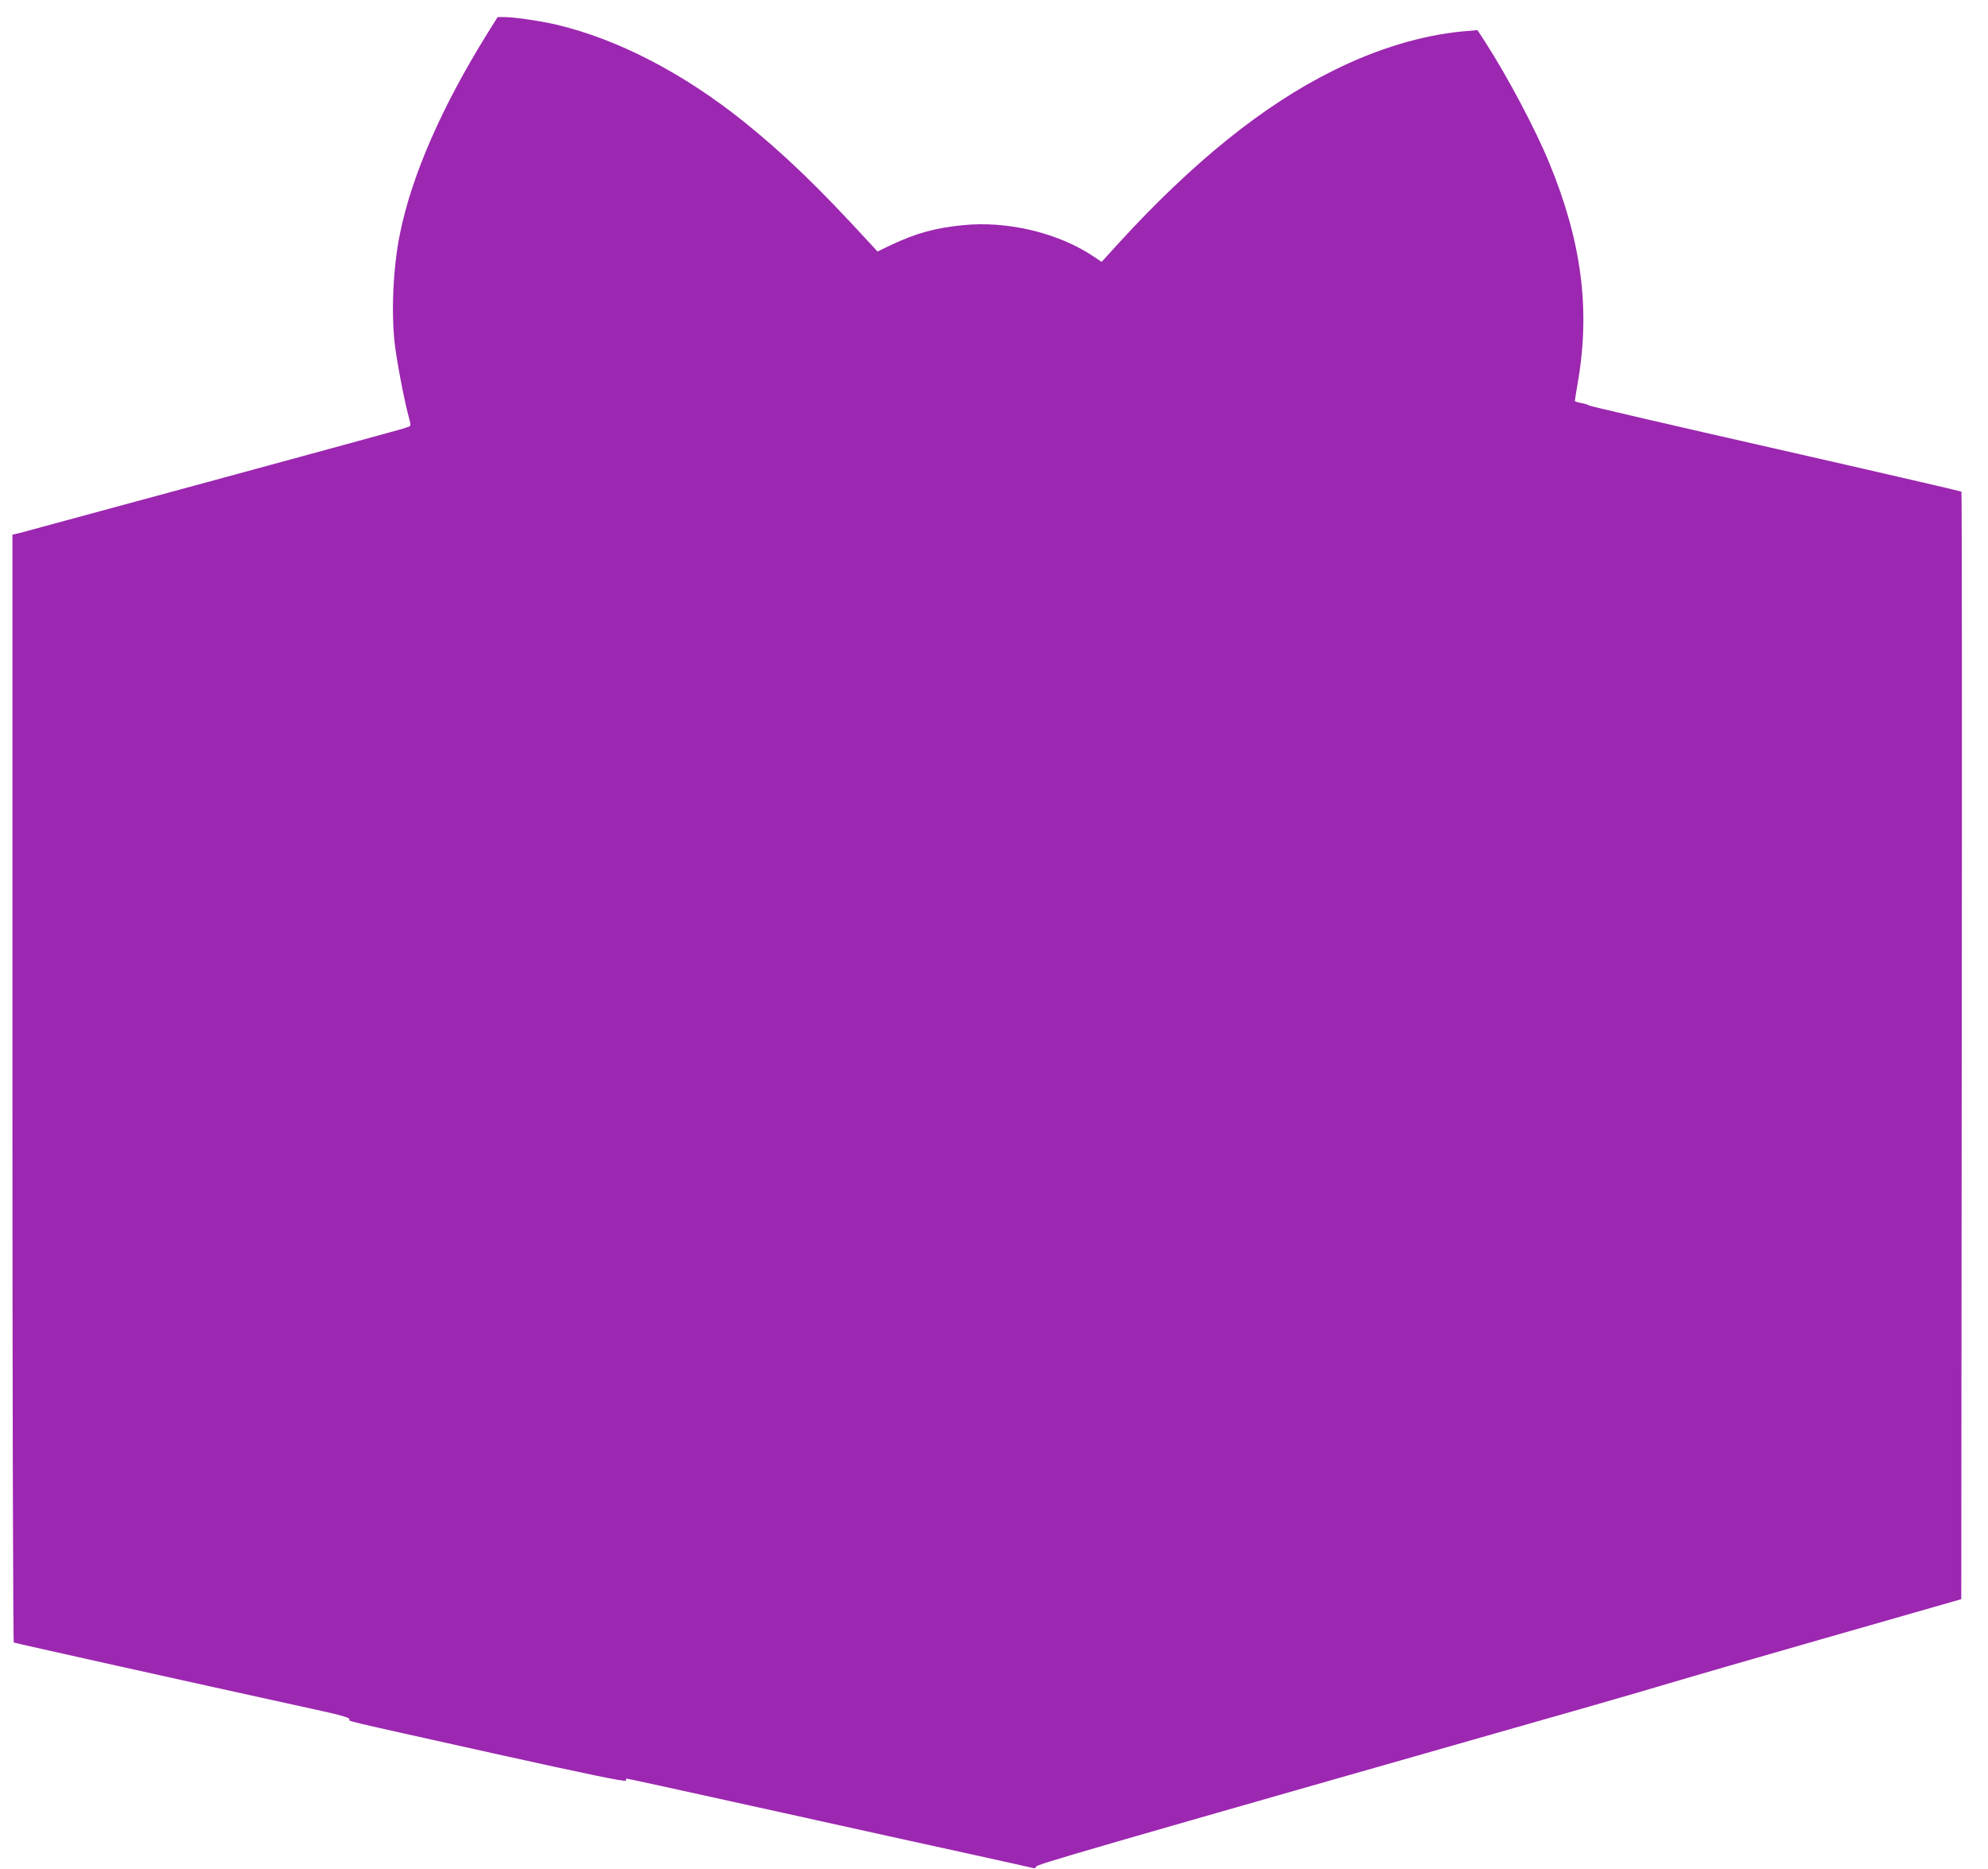 <?xml version="1.0" standalone="no"?>
<!DOCTYPE svg PUBLIC "-//W3C//DTD SVG 20010904//EN"
 "http://www.w3.org/TR/2001/REC-SVG-20010904/DTD/svg10.dtd">
<svg version="1.0" xmlns="http://www.w3.org/2000/svg"
 width="1280pt" height="1203pt" viewBox="0 0 1280 1203"
 preserveAspectRatio="xMidYMid meet">
<g transform="translate(0,1203) scale(0.1,-0.1)"
fill="#9c27b0" stroke="none">
<path d="M3142 11821 c-296 -475 -490 -917 -567 -1296 -43 -212 -57 -494 -34
-703 12 -108 60 -361 88 -465 17 -63 18 -69 2 -74 -9 -3 -27 -9 -41 -14 -26
-9 -2377 -648 -2462 -670 l-48 -11 0 -3564 c0 -1978 4 -3565 9 -3568 7 -4
1090 -245 1989 -442 114 -25 172 -42 172 -51 0 -16 -101 8 915 -218 632 -140
865 -188 865 -178 0 7 2 13 4 13 7 0 218 -46 1011 -221 424 -94 955 -211 1180
-260 226 -50 418 -92 428 -95 10 -3 17 0 17 8 0 15 247 86 3595 1041 204 58
424 123 490 143 66 20 514 150 996 288 l877 251 3 3562 c2 1959 1 3564 -2
3568 -4 3 -544 128 -1200 277 -657 149 -1196 274 -1199 278 -3 4 -24 11 -47
15 -24 4 -43 10 -43 15 0 4 9 60 20 124 80 467 23 902 -184 1405 -89 217 -267
553 -411 777 l-52 80 -94 -8 c-265 -25 -552 -111 -838 -254 -447 -222 -899
-586 -1378 -1109 l-110 -121 -49 33 c-228 154 -558 233 -848 203 -176 -18
-296 -51 -454 -125 l-92 -44 -48 52 c-334 364 -550 572 -812 783 -389 312
-810 531 -1206 625 -98 23 -272 49 -334 49 l-46 0 -62 -99z"/>
</g>
</svg>
